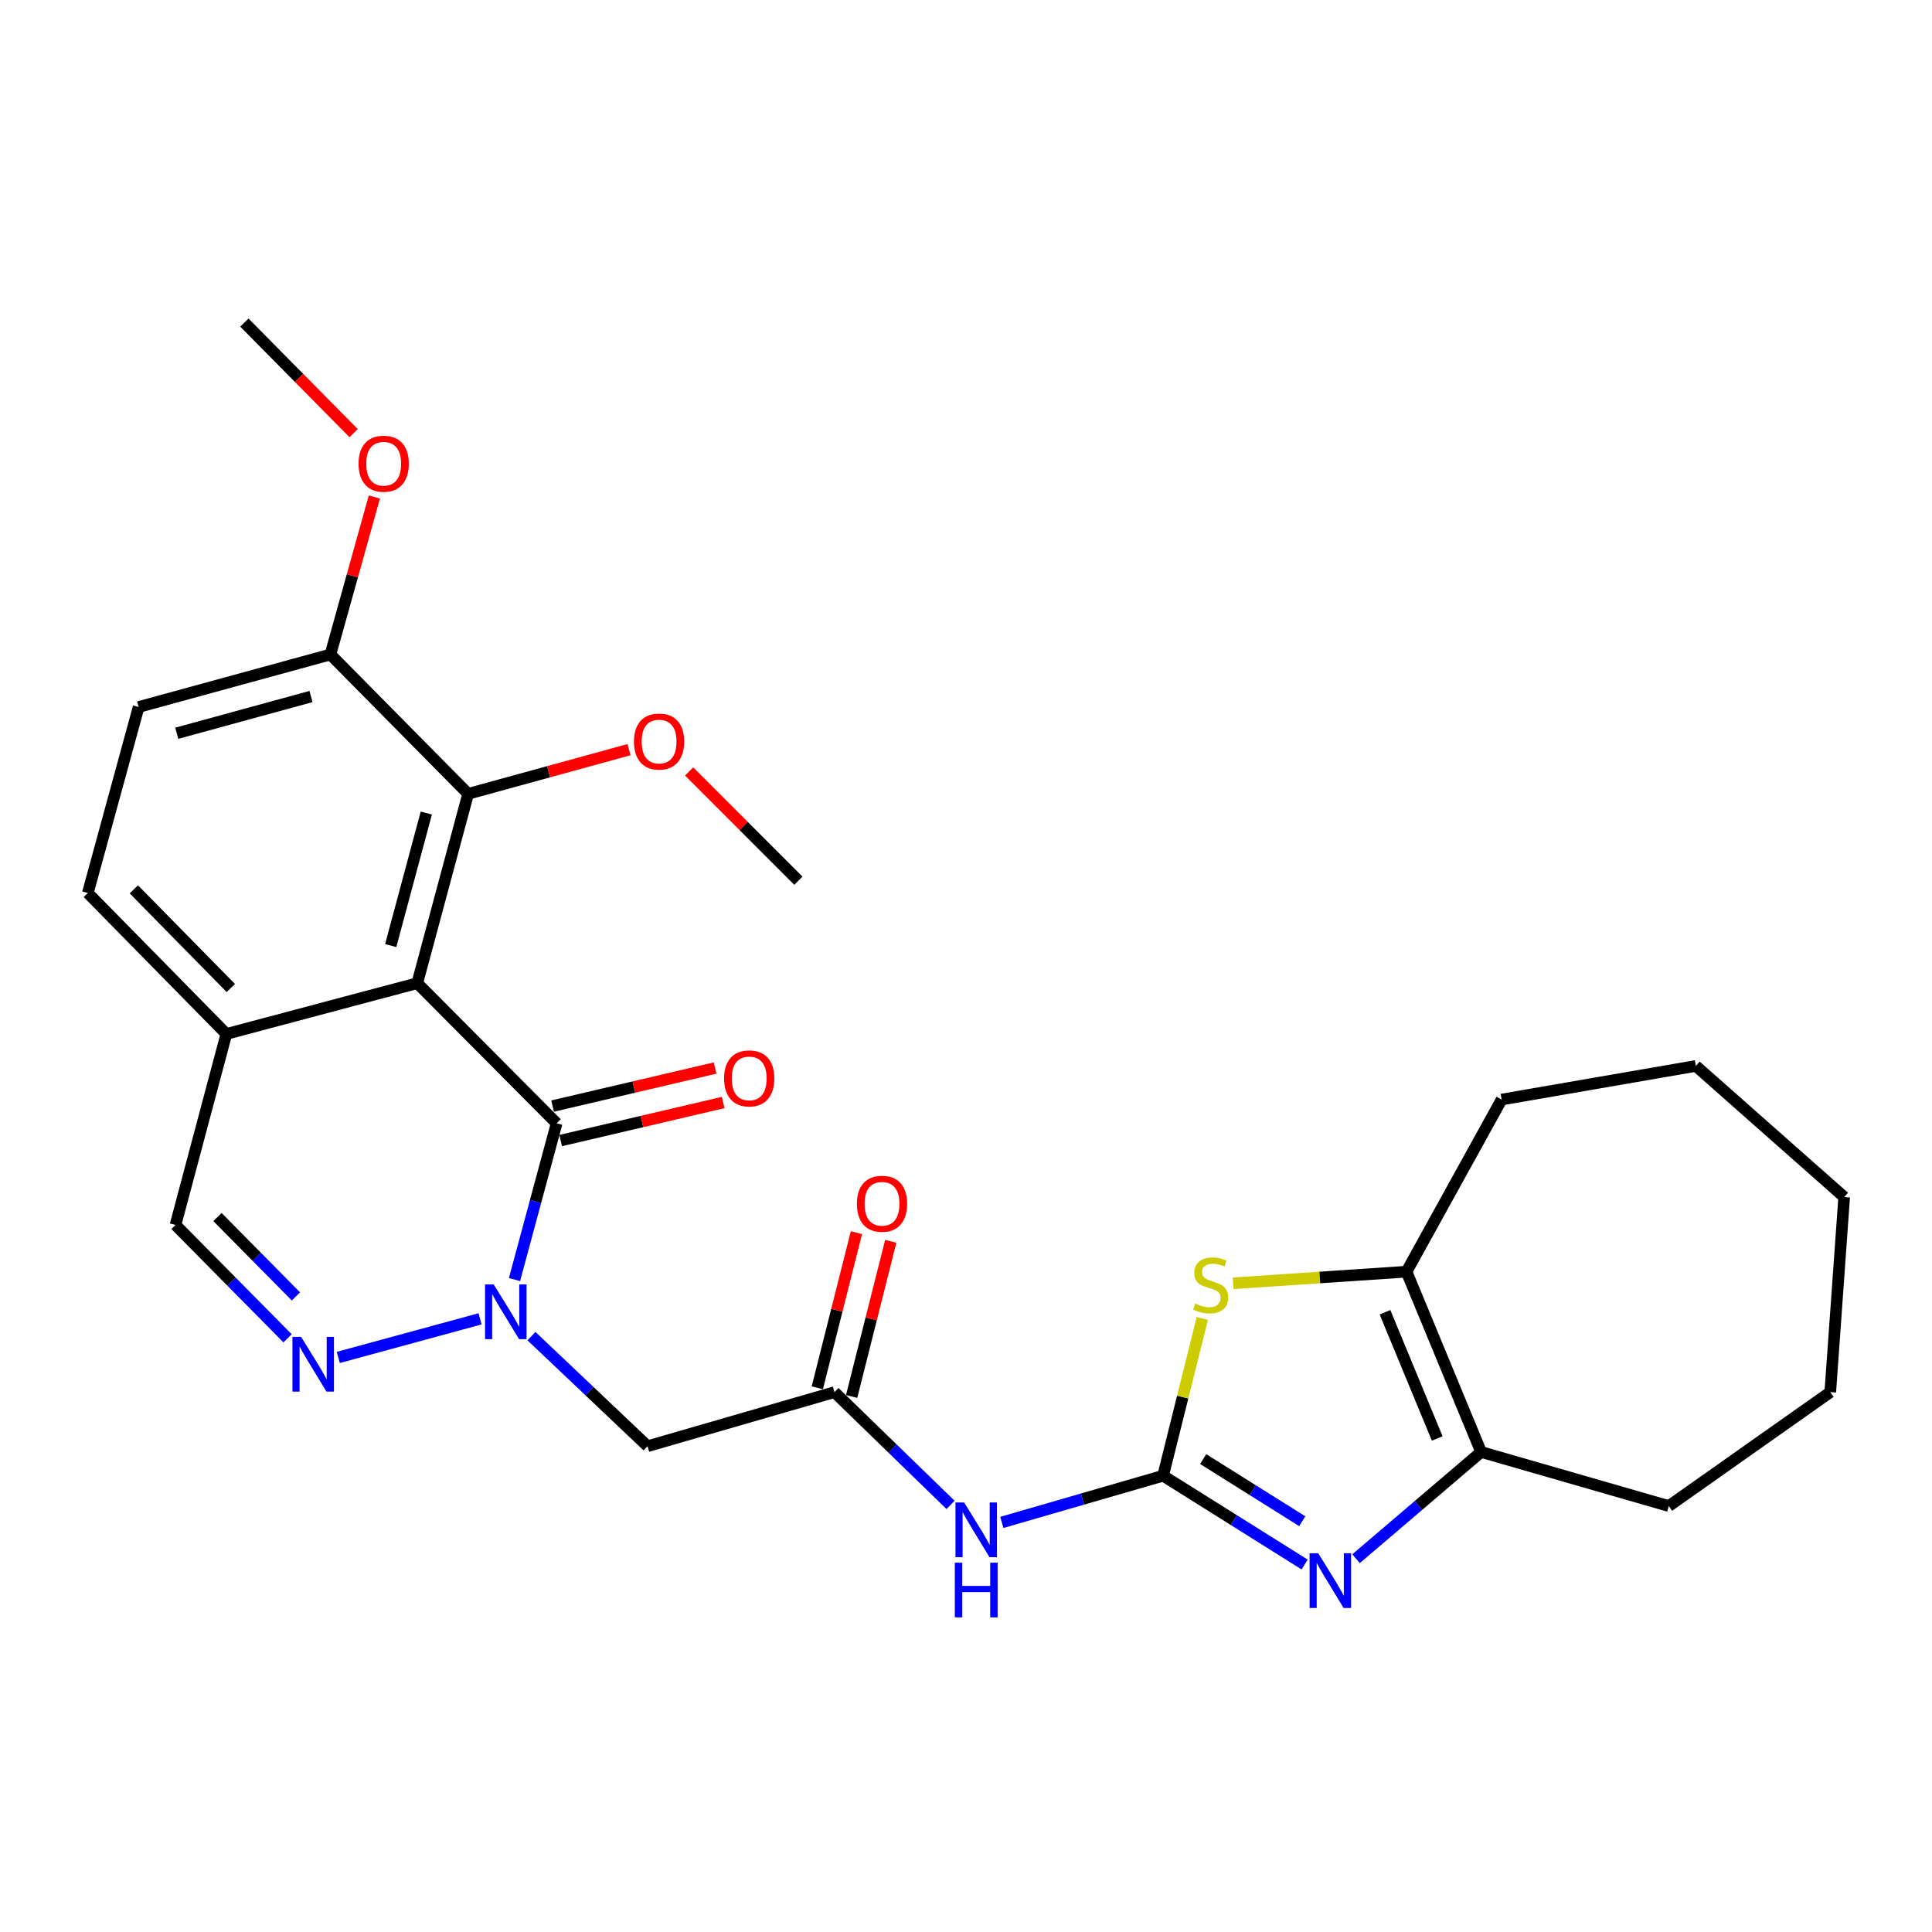 <?xml version='1.0' encoding='iso-8859-1'?>
<svg version='1.1' baseProfile='full'
              xmlns='http://www.w3.org/2000/svg'
                      xmlns:rdkit='http://www.rdkit.org/xml'
                      xmlns:xlink='http://www.w3.org/1999/xlink'
                  xml:space='preserve'
width='1000px' height='1000px' viewBox='0 0 1000 1000'>
<!-- END OF HEADER -->
<rect style='opacity:1.0;fill:#FFFFFF;stroke:none' width='1000' height='1000' x='0' y='0'> </rect>
<path class='bond-2' d='M 266.302,662.311 L 277.207,621.87' style='fill:none;fill-rule:evenodd;stroke:#0000FF;stroke-width:6px;stroke-linecap:butt;stroke-linejoin:miter;stroke-opacity:1' />
<path class='bond-2' d='M 277.207,621.87 L 288.112,581.428' style='fill:none;fill-rule:evenodd;stroke:#000000;stroke-width:6px;stroke-linecap:butt;stroke-linejoin:miter;stroke-opacity:1' />
<path class='bond-4' d='M 248.48,682.626 L 175.093,702.608' style='fill:none;fill-rule:evenodd;stroke:#0000FF;stroke-width:6px;stroke-linecap:butt;stroke-linejoin:miter;stroke-opacity:1' />
<path class='bond-9' d='M 275.07,691.575 L 305.126,720.067' style='fill:none;fill-rule:evenodd;stroke:#0000FF;stroke-width:6px;stroke-linecap:butt;stroke-linejoin:miter;stroke-opacity:1' />
<path class='bond-9' d='M 305.126,720.067 L 335.181,748.558' style='fill:none;fill-rule:evenodd;stroke:#000000;stroke-width:6px;stroke-linecap:butt;stroke-linejoin:miter;stroke-opacity:1' />
<path class='bond-0' d='M 602.019,763.831 L 560.286,775.916' style='fill:none;fill-rule:evenodd;stroke:#000000;stroke-width:6px;stroke-linecap:butt;stroke-linejoin:miter;stroke-opacity:1' />
<path class='bond-0' d='M 560.286,775.916 L 518.552,788.001' style='fill:none;fill-rule:evenodd;stroke:#0000FF;stroke-width:6px;stroke-linecap:butt;stroke-linejoin:miter;stroke-opacity:1' />
<path class='bond-3' d='M 602.019,763.831 L 638.654,786.814' style='fill:none;fill-rule:evenodd;stroke:#000000;stroke-width:6px;stroke-linecap:butt;stroke-linejoin:miter;stroke-opacity:1' />
<path class='bond-3' d='M 638.654,786.814 L 675.288,809.798' style='fill:none;fill-rule:evenodd;stroke:#0000FF;stroke-width:6px;stroke-linecap:butt;stroke-linejoin:miter;stroke-opacity:1' />
<path class='bond-3' d='M 622.749,755.201 L 648.393,771.29' style='fill:none;fill-rule:evenodd;stroke:#000000;stroke-width:6px;stroke-linecap:butt;stroke-linejoin:miter;stroke-opacity:1' />
<path class='bond-3' d='M 648.393,771.29 L 674.038,787.379' style='fill:none;fill-rule:evenodd;stroke:#0000FF;stroke-width:6px;stroke-linecap:butt;stroke-linejoin:miter;stroke-opacity:1' />
<path class='bond-5' d='M 602.019,763.831 L 612.158,723.132' style='fill:none;fill-rule:evenodd;stroke:#000000;stroke-width:6px;stroke-linecap:butt;stroke-linejoin:miter;stroke-opacity:1' />
<path class='bond-5' d='M 612.158,723.132 L 622.297,682.434' style='fill:none;fill-rule:evenodd;stroke:#CCCC00;stroke-width:6px;stroke-linecap:butt;stroke-linejoin:miter;stroke-opacity:1' />
<path class='bond-1' d='M 215.975,508.884 L 288.112,581.428' style='fill:none;fill-rule:evenodd;stroke:#000000;stroke-width:6px;stroke-linecap:butt;stroke-linejoin:miter;stroke-opacity:1' />
<path class='bond-10' d='M 215.975,508.884 L 242.305,410.887' style='fill:none;fill-rule:evenodd;stroke:#000000;stroke-width:6px;stroke-linecap:butt;stroke-linejoin:miter;stroke-opacity:1' />
<path class='bond-10' d='M 202.226,489.429 L 220.656,420.831' style='fill:none;fill-rule:evenodd;stroke:#000000;stroke-width:6px;stroke-linecap:butt;stroke-linejoin:miter;stroke-opacity:1' />
<path class='bond-28' d='M 215.975,508.884 L 117.163,535.183' style='fill:none;fill-rule:evenodd;stroke:#000000;stroke-width:6px;stroke-linecap:butt;stroke-linejoin:miter;stroke-opacity:1' />
<path class='bond-14' d='M 290.2,590.35 L 332.259,580.503' style='fill:none;fill-rule:evenodd;stroke:#000000;stroke-width:6px;stroke-linecap:butt;stroke-linejoin:miter;stroke-opacity:1' />
<path class='bond-14' d='M 332.259,580.503 L 374.319,570.657' style='fill:none;fill-rule:evenodd;stroke:#FF0000;stroke-width:6px;stroke-linecap:butt;stroke-linejoin:miter;stroke-opacity:1' />
<path class='bond-14' d='M 286.023,572.506 L 328.082,562.659' style='fill:none;fill-rule:evenodd;stroke:#000000;stroke-width:6px;stroke-linecap:butt;stroke-linejoin:miter;stroke-opacity:1' />
<path class='bond-14' d='M 328.082,562.659 L 370.141,552.812' style='fill:none;fill-rule:evenodd;stroke:#FF0000;stroke-width:6px;stroke-linecap:butt;stroke-linejoin:miter;stroke-opacity:1' />
<path class='bond-7' d='M 701.888,806.785 L 734.256,779.163' style='fill:none;fill-rule:evenodd;stroke:#0000FF;stroke-width:6px;stroke-linecap:butt;stroke-linejoin:miter;stroke-opacity:1' />
<path class='bond-7' d='M 734.256,779.163 L 766.624,751.541' style='fill:none;fill-rule:evenodd;stroke:#000000;stroke-width:6px;stroke-linecap:butt;stroke-linejoin:miter;stroke-opacity:1' />
<path class='bond-13' d='M 148.84,692.711 L 119.837,663.369' style='fill:none;fill-rule:evenodd;stroke:#0000FF;stroke-width:6px;stroke-linecap:butt;stroke-linejoin:miter;stroke-opacity:1' />
<path class='bond-13' d='M 119.837,663.369 L 90.834,634.026' style='fill:none;fill-rule:evenodd;stroke:#000000;stroke-width:6px;stroke-linecap:butt;stroke-linejoin:miter;stroke-opacity:1' />
<path class='bond-13' d='M 153.173,671.025 L 132.871,650.485' style='fill:none;fill-rule:evenodd;stroke:#0000FF;stroke-width:6px;stroke-linecap:butt;stroke-linejoin:miter;stroke-opacity:1' />
<path class='bond-13' d='M 132.871,650.485 L 112.569,629.945' style='fill:none;fill-rule:evenodd;stroke:#000000;stroke-width:6px;stroke-linecap:butt;stroke-linejoin:miter;stroke-opacity:1' />
<path class='bond-8' d='M 638.258,664.23 L 683.137,661.224' style='fill:none;fill-rule:evenodd;stroke:#CCCC00;stroke-width:6px;stroke-linecap:butt;stroke-linejoin:miter;stroke-opacity:1' />
<path class='bond-8' d='M 683.137,661.224 L 728.016,658.217' style='fill:none;fill-rule:evenodd;stroke:#000000;stroke-width:6px;stroke-linecap:butt;stroke-linejoin:miter;stroke-opacity:1' />
<path class='bond-6' d='M 491.997,778.925 L 461.956,749.747' style='fill:none;fill-rule:evenodd;stroke:#0000FF;stroke-width:6px;stroke-linecap:butt;stroke-linejoin:miter;stroke-opacity:1' />
<path class='bond-6' d='M 461.956,749.747 L 431.916,720.569' style='fill:none;fill-rule:evenodd;stroke:#000000;stroke-width:6px;stroke-linecap:butt;stroke-linejoin:miter;stroke-opacity:1' />
<path class='bond-21' d='M 766.624,751.541 L 863.767,779.53' style='fill:none;fill-rule:evenodd;stroke:#000000;stroke-width:6px;stroke-linecap:butt;stroke-linejoin:miter;stroke-opacity:1' />
<path class='bond-30' d='M 766.624,751.541 L 728.016,658.217' style='fill:none;fill-rule:evenodd;stroke:#000000;stroke-width:6px;stroke-linecap:butt;stroke-linejoin:miter;stroke-opacity:1' />
<path class='bond-30' d='M 743.898,744.549 L 716.872,679.222' style='fill:none;fill-rule:evenodd;stroke:#000000;stroke-width:6px;stroke-linecap:butt;stroke-linejoin:miter;stroke-opacity:1' />
<path class='bond-22' d='M 728.016,658.217 L 777.234,569.118' style='fill:none;fill-rule:evenodd;stroke:#000000;stroke-width:6px;stroke-linecap:butt;stroke-linejoin:miter;stroke-opacity:1' />
<path class='bond-11' d='M 335.181,748.558 L 431.916,720.569' style='fill:none;fill-rule:evenodd;stroke:#000000;stroke-width:6px;stroke-linecap:butt;stroke-linejoin:miter;stroke-opacity:1' />
<path class='bond-15' d='M 242.305,410.887 L 171.024,338.771' style='fill:none;fill-rule:evenodd;stroke:#000000;stroke-width:6px;stroke-linecap:butt;stroke-linejoin:miter;stroke-opacity:1' />
<path class='bond-19' d='M 242.305,410.887 L 283.94,399.452' style='fill:none;fill-rule:evenodd;stroke:#000000;stroke-width:6px;stroke-linecap:butt;stroke-linejoin:miter;stroke-opacity:1' />
<path class='bond-19' d='M 283.94,399.452 L 325.575,388.017' style='fill:none;fill-rule:evenodd;stroke:#FF0000;stroke-width:6px;stroke-linecap:butt;stroke-linejoin:miter;stroke-opacity:1' />
<path class='bond-16' d='M 440.801,722.81 L 450.927,682.658' style='fill:none;fill-rule:evenodd;stroke:#000000;stroke-width:6px;stroke-linecap:butt;stroke-linejoin:miter;stroke-opacity:1' />
<path class='bond-16' d='M 450.927,682.658 L 461.053,642.506' style='fill:none;fill-rule:evenodd;stroke:#FF0000;stroke-width:6px;stroke-linecap:butt;stroke-linejoin:miter;stroke-opacity:1' />
<path class='bond-16' d='M 423.031,718.328 L 433.157,678.176' style='fill:none;fill-rule:evenodd;stroke:#000000;stroke-width:6px;stroke-linecap:butt;stroke-linejoin:miter;stroke-opacity:1' />
<path class='bond-16' d='M 433.157,678.176 L 443.283,638.024' style='fill:none;fill-rule:evenodd;stroke:#FF0000;stroke-width:6px;stroke-linecap:butt;stroke-linejoin:miter;stroke-opacity:1' />
<path class='bond-12' d='M 117.163,535.183 L 90.834,634.026' style='fill:none;fill-rule:evenodd;stroke:#000000;stroke-width:6px;stroke-linecap:butt;stroke-linejoin:miter;stroke-opacity:1' />
<path class='bond-17' d='M 117.163,535.183 L 45.455,462.222' style='fill:none;fill-rule:evenodd;stroke:#000000;stroke-width:6px;stroke-linecap:butt;stroke-linejoin:miter;stroke-opacity:1' />
<path class='bond-17' d='M 119.478,511.393 L 69.281,460.32' style='fill:none;fill-rule:evenodd;stroke:#000000;stroke-width:6px;stroke-linecap:butt;stroke-linejoin:miter;stroke-opacity:1' />
<path class='bond-20' d='M 171.024,338.771 L 182.393,298.017' style='fill:none;fill-rule:evenodd;stroke:#000000;stroke-width:6px;stroke-linecap:butt;stroke-linejoin:miter;stroke-opacity:1' />
<path class='bond-20' d='M 182.393,298.017 L 193.762,257.264' style='fill:none;fill-rule:evenodd;stroke:#FF0000;stroke-width:6px;stroke-linecap:butt;stroke-linejoin:miter;stroke-opacity:1' />
<path class='bond-29' d='M 171.024,338.771 L 71.764,365.935' style='fill:none;fill-rule:evenodd;stroke:#000000;stroke-width:6px;stroke-linecap:butt;stroke-linejoin:miter;stroke-opacity:1' />
<path class='bond-29' d='M 160.972,360.522 L 91.49,379.537' style='fill:none;fill-rule:evenodd;stroke:#000000;stroke-width:6px;stroke-linecap:butt;stroke-linejoin:miter;stroke-opacity:1' />
<path class='bond-18' d='M 45.455,462.222 L 71.764,365.935' style='fill:none;fill-rule:evenodd;stroke:#000000;stroke-width:6px;stroke-linecap:butt;stroke-linejoin:miter;stroke-opacity:1' />
<path class='bond-23' d='M 356.687,399.295 L 384.965,427.577' style='fill:none;fill-rule:evenodd;stroke:#FF0000;stroke-width:6px;stroke-linecap:butt;stroke-linejoin:miter;stroke-opacity:1' />
<path class='bond-23' d='M 384.965,427.577 L 413.243,455.859' style='fill:none;fill-rule:evenodd;stroke:#000000;stroke-width:6px;stroke-linecap:butt;stroke-linejoin:miter;stroke-opacity:1' />
<path class='bond-24' d='M 183.031,224.187 L 154.76,195.577' style='fill:none;fill-rule:evenodd;stroke:#FF0000;stroke-width:6px;stroke-linecap:butt;stroke-linejoin:miter;stroke-opacity:1' />
<path class='bond-24' d='M 154.76,195.577 L 126.49,166.967' style='fill:none;fill-rule:evenodd;stroke:#000000;stroke-width:6px;stroke-linecap:butt;stroke-linejoin:miter;stroke-opacity:1' />
<path class='bond-25' d='M 863.767,779.53 L 947.347,720.569' style='fill:none;fill-rule:evenodd;stroke:#000000;stroke-width:6px;stroke-linecap:butt;stroke-linejoin:miter;stroke-opacity:1' />
<path class='bond-26' d='M 777.234,569.118 L 877.766,551.728' style='fill:none;fill-rule:evenodd;stroke:#000000;stroke-width:6px;stroke-linecap:butt;stroke-linejoin:miter;stroke-opacity:1' />
<path class='bond-31' d='M 947.347,720.569 L 954.545,619.599' style='fill:none;fill-rule:evenodd;stroke:#000000;stroke-width:6px;stroke-linecap:butt;stroke-linejoin:miter;stroke-opacity:1' />
<path class='bond-27' d='M 877.766,551.728 L 954.545,619.599' style='fill:none;fill-rule:evenodd;stroke:#000000;stroke-width:6px;stroke-linecap:butt;stroke-linejoin:miter;stroke-opacity:1' />
<path  class='atom-0' d='M 255.542 664.838
L 264.822 679.838
Q 265.742 681.318, 267.222 683.998
Q 268.702 686.678, 268.782 686.838
L 268.782 664.838
L 272.542 664.838
L 272.542 693.158
L 268.662 693.158
L 258.702 676.758
Q 257.542 674.838, 256.302 672.638
Q 255.102 670.438, 254.742 669.758
L 254.742 693.158
L 251.062 693.158
L 251.062 664.838
L 255.542 664.838
' fill='#0000FF'/>
<path  class='atom-4' d='M 682.323 803.979
L 691.603 818.979
Q 692.523 820.459, 694.003 823.139
Q 695.483 825.819, 695.563 825.979
L 695.563 803.979
L 699.323 803.979
L 699.323 832.299
L 695.443 832.299
L 685.483 815.899
Q 684.323 813.979, 683.083 811.779
Q 681.883 809.579, 681.523 808.899
L 681.523 832.299
L 677.843 832.299
L 677.843 803.979
L 682.323 803.979
' fill='#0000FF'/>
<path  class='atom-5' d='M 155.855 691.982
L 165.135 706.982
Q 166.055 708.462, 167.535 711.142
Q 169.015 713.822, 169.095 713.982
L 169.095 691.982
L 172.855 691.982
L 172.855 720.302
L 168.975 720.302
L 159.015 703.902
Q 157.855 701.982, 156.615 699.782
Q 155.415 697.582, 155.055 696.902
L 155.055 720.302
L 151.375 720.302
L 151.375 691.982
L 155.855 691.982
' fill='#0000FF'/>
<path  class='atom-6' d='M 618.638 674.728
Q 618.958 674.848, 620.278 675.408
Q 621.598 675.968, 623.038 676.328
Q 624.518 676.648, 625.958 676.648
Q 628.638 676.648, 630.198 675.368
Q 631.758 674.048, 631.758 671.768
Q 631.758 670.208, 630.958 669.248
Q 630.198 668.288, 628.998 667.768
Q 627.798 667.248, 625.798 666.648
Q 623.278 665.888, 621.758 665.168
Q 620.278 664.448, 619.198 662.928
Q 618.158 661.408, 618.158 658.848
Q 618.158 655.288, 620.558 653.088
Q 622.998 650.888, 627.798 650.888
Q 631.078 650.888, 634.798 652.448
L 633.878 655.528
Q 630.478 654.128, 627.918 654.128
Q 625.158 654.128, 623.638 655.288
Q 622.118 656.408, 622.158 658.368
Q 622.158 659.888, 622.918 660.808
Q 623.718 661.728, 624.838 662.248
Q 625.998 662.768, 627.918 663.368
Q 630.478 664.168, 631.998 664.968
Q 633.518 665.768, 634.598 667.408
Q 635.718 669.008, 635.718 671.768
Q 635.718 675.688, 633.078 677.808
Q 630.478 679.888, 626.118 679.888
Q 623.598 679.888, 621.678 679.328
Q 619.798 678.808, 617.558 677.888
L 618.638 674.728
' fill='#CCCC00'/>
<path  class='atom-7' d='M 499.034 777.68
L 508.314 792.68
Q 509.234 794.16, 510.714 796.84
Q 512.194 799.52, 512.274 799.68
L 512.274 777.68
L 516.034 777.68
L 516.034 806
L 512.154 806
L 502.194 789.6
Q 501.034 787.68, 499.794 785.48
Q 498.594 783.28, 498.234 782.6
L 498.234 806
L 494.554 806
L 494.554 777.68
L 499.034 777.68
' fill='#0000FF'/>
<path  class='atom-7' d='M 494.214 808.832
L 498.054 808.832
L 498.054 820.872
L 512.534 820.872
L 512.534 808.832
L 516.374 808.832
L 516.374 837.152
L 512.534 837.152
L 512.534 824.072
L 498.054 824.072
L 498.054 837.152
L 494.214 837.152
L 494.214 808.832
' fill='#0000FF'/>
<path  class='atom-15' d='M 374.789 558.172
Q 374.789 551.372, 378.149 547.572
Q 381.509 543.772, 387.789 543.772
Q 394.069 543.772, 397.429 547.572
Q 400.789 551.372, 400.789 558.172
Q 400.789 565.052, 397.389 568.972
Q 393.989 572.852, 387.789 572.852
Q 381.549 572.852, 378.149 568.972
Q 374.789 565.092, 374.789 558.172
M 387.789 569.652
Q 392.109 569.652, 394.429 566.772
Q 396.789 563.852, 396.789 558.172
Q 396.789 552.612, 394.429 549.812
Q 392.109 546.972, 387.789 546.972
Q 383.469 546.972, 381.109 549.772
Q 378.789 552.572, 378.789 558.172
Q 378.789 563.892, 381.109 566.772
Q 383.469 569.652, 387.789 569.652
' fill='#FF0000'/>
<path  class='atom-17' d='M 443.525 623.069
Q 443.525 616.269, 446.885 612.469
Q 450.245 608.669, 456.525 608.669
Q 462.805 608.669, 466.165 612.469
Q 469.525 616.269, 469.525 623.069
Q 469.525 629.949, 466.125 633.869
Q 462.725 637.749, 456.525 637.749
Q 450.285 637.749, 446.885 633.869
Q 443.525 629.989, 443.525 623.069
M 456.525 634.549
Q 460.845 634.549, 463.165 631.669
Q 465.525 628.749, 465.525 623.069
Q 465.525 617.509, 463.165 614.709
Q 460.845 611.869, 456.525 611.869
Q 452.205 611.869, 449.845 614.669
Q 447.525 617.469, 447.525 623.069
Q 447.525 628.789, 449.845 631.669
Q 452.205 634.549, 456.525 634.549
' fill='#FF0000'/>
<path  class='atom-20' d='M 328.137 383.823
Q 328.137 377.023, 331.497 373.223
Q 334.857 369.423, 341.137 369.423
Q 347.417 369.423, 350.777 373.223
Q 354.137 377.023, 354.137 383.823
Q 354.137 390.703, 350.737 394.623
Q 347.337 398.503, 341.137 398.503
Q 334.897 398.503, 331.497 394.623
Q 328.137 390.743, 328.137 383.823
M 341.137 395.303
Q 345.457 395.303, 347.777 392.423
Q 350.137 389.503, 350.137 383.823
Q 350.137 378.263, 347.777 375.463
Q 345.457 372.623, 341.137 372.623
Q 336.817 372.623, 334.457 375.423
Q 332.137 378.223, 332.137 383.823
Q 332.137 389.543, 334.457 392.423
Q 336.817 395.303, 341.137 395.303
' fill='#FF0000'/>
<path  class='atom-21' d='M 185.595 240.018
Q 185.595 233.218, 188.955 229.418
Q 192.315 225.618, 198.595 225.618
Q 204.875 225.618, 208.235 229.418
Q 211.595 233.218, 211.595 240.018
Q 211.595 246.898, 208.195 250.818
Q 204.795 254.698, 198.595 254.698
Q 192.355 254.698, 188.955 250.818
Q 185.595 246.938, 185.595 240.018
M 198.595 251.498
Q 202.915 251.498, 205.235 248.618
Q 207.595 245.698, 207.595 240.018
Q 207.595 234.458, 205.235 231.658
Q 202.915 228.818, 198.595 228.818
Q 194.275 228.818, 191.915 231.618
Q 189.595 234.418, 189.595 240.018
Q 189.595 245.738, 191.915 248.618
Q 194.275 251.498, 198.595 251.498
' fill='#FF0000'/>
</svg>
